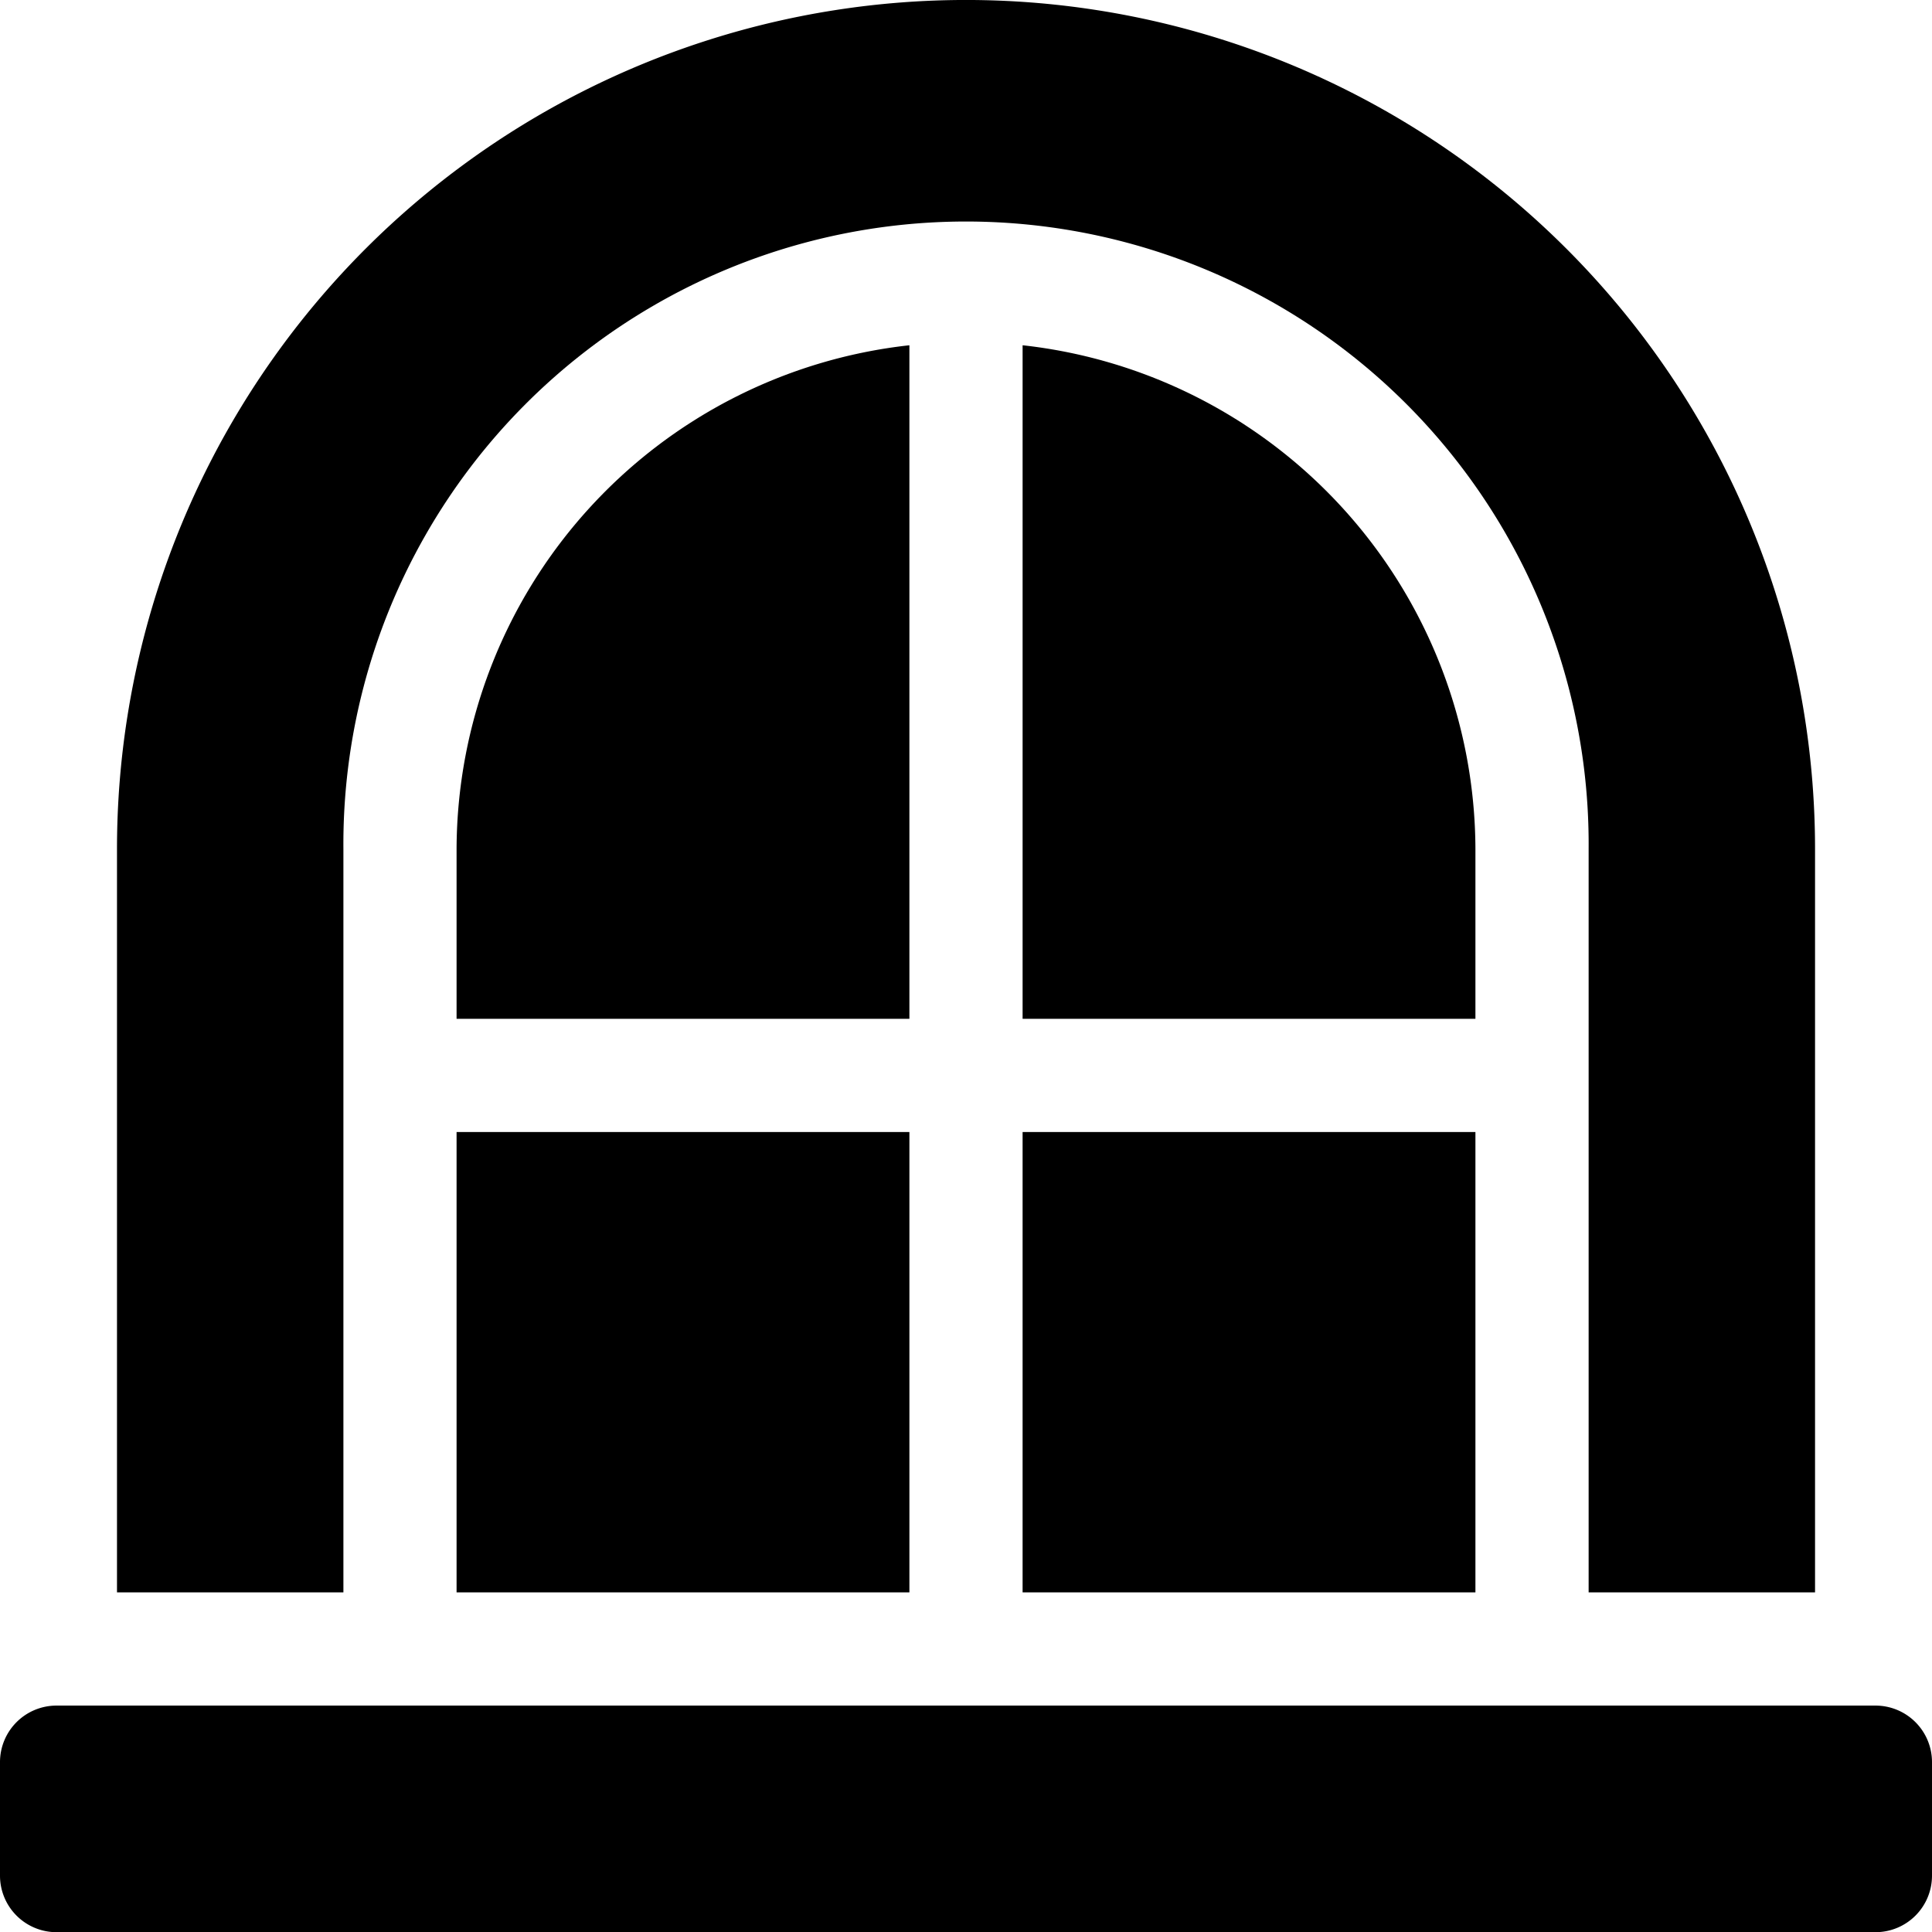 <svg xmlns="http://www.w3.org/2000/svg" width="51.028" height="51.028" viewBox="0 0 51.028 51.028">
    <path d="M49.533 45.048H1.495A1.493 1.493 0 0 0 0 46.543v2.99a1.493 1.493 0 0 0 1.495 1.5h48.038a1.493 1.493 0 0 0 1.495-1.5v-2.99a1.493 1.493 0 0 0-1.495-1.495z" data-name="Path 71"/>
    <path d="M3.09 22.424v19.634h5.98V22.424a16.445 16.445 0 1 1 32.889 0v19.634h5.98V22.424a22.424 22.424 0 1 0-44.849 0z" data-name="Path 72"/>
    <path d="M38.969 22.424a13.431 13.431 0 0 0-11.96-13.305v17.79h11.96z" data-name="Path 73"/>
    <path d="M24.019 9.119a13.431 13.431 0 0 0-11.96 13.305v4.485h11.96z" data-name="Path 74"/>
    <path d="M27.009 29.899h11.96v12.159h-11.96z" data-name="Rectangle 50"/>
    <path d="M12.059 29.899h11.96v12.159h-11.96z" data-name="Rectangle 51"/>
</svg>
